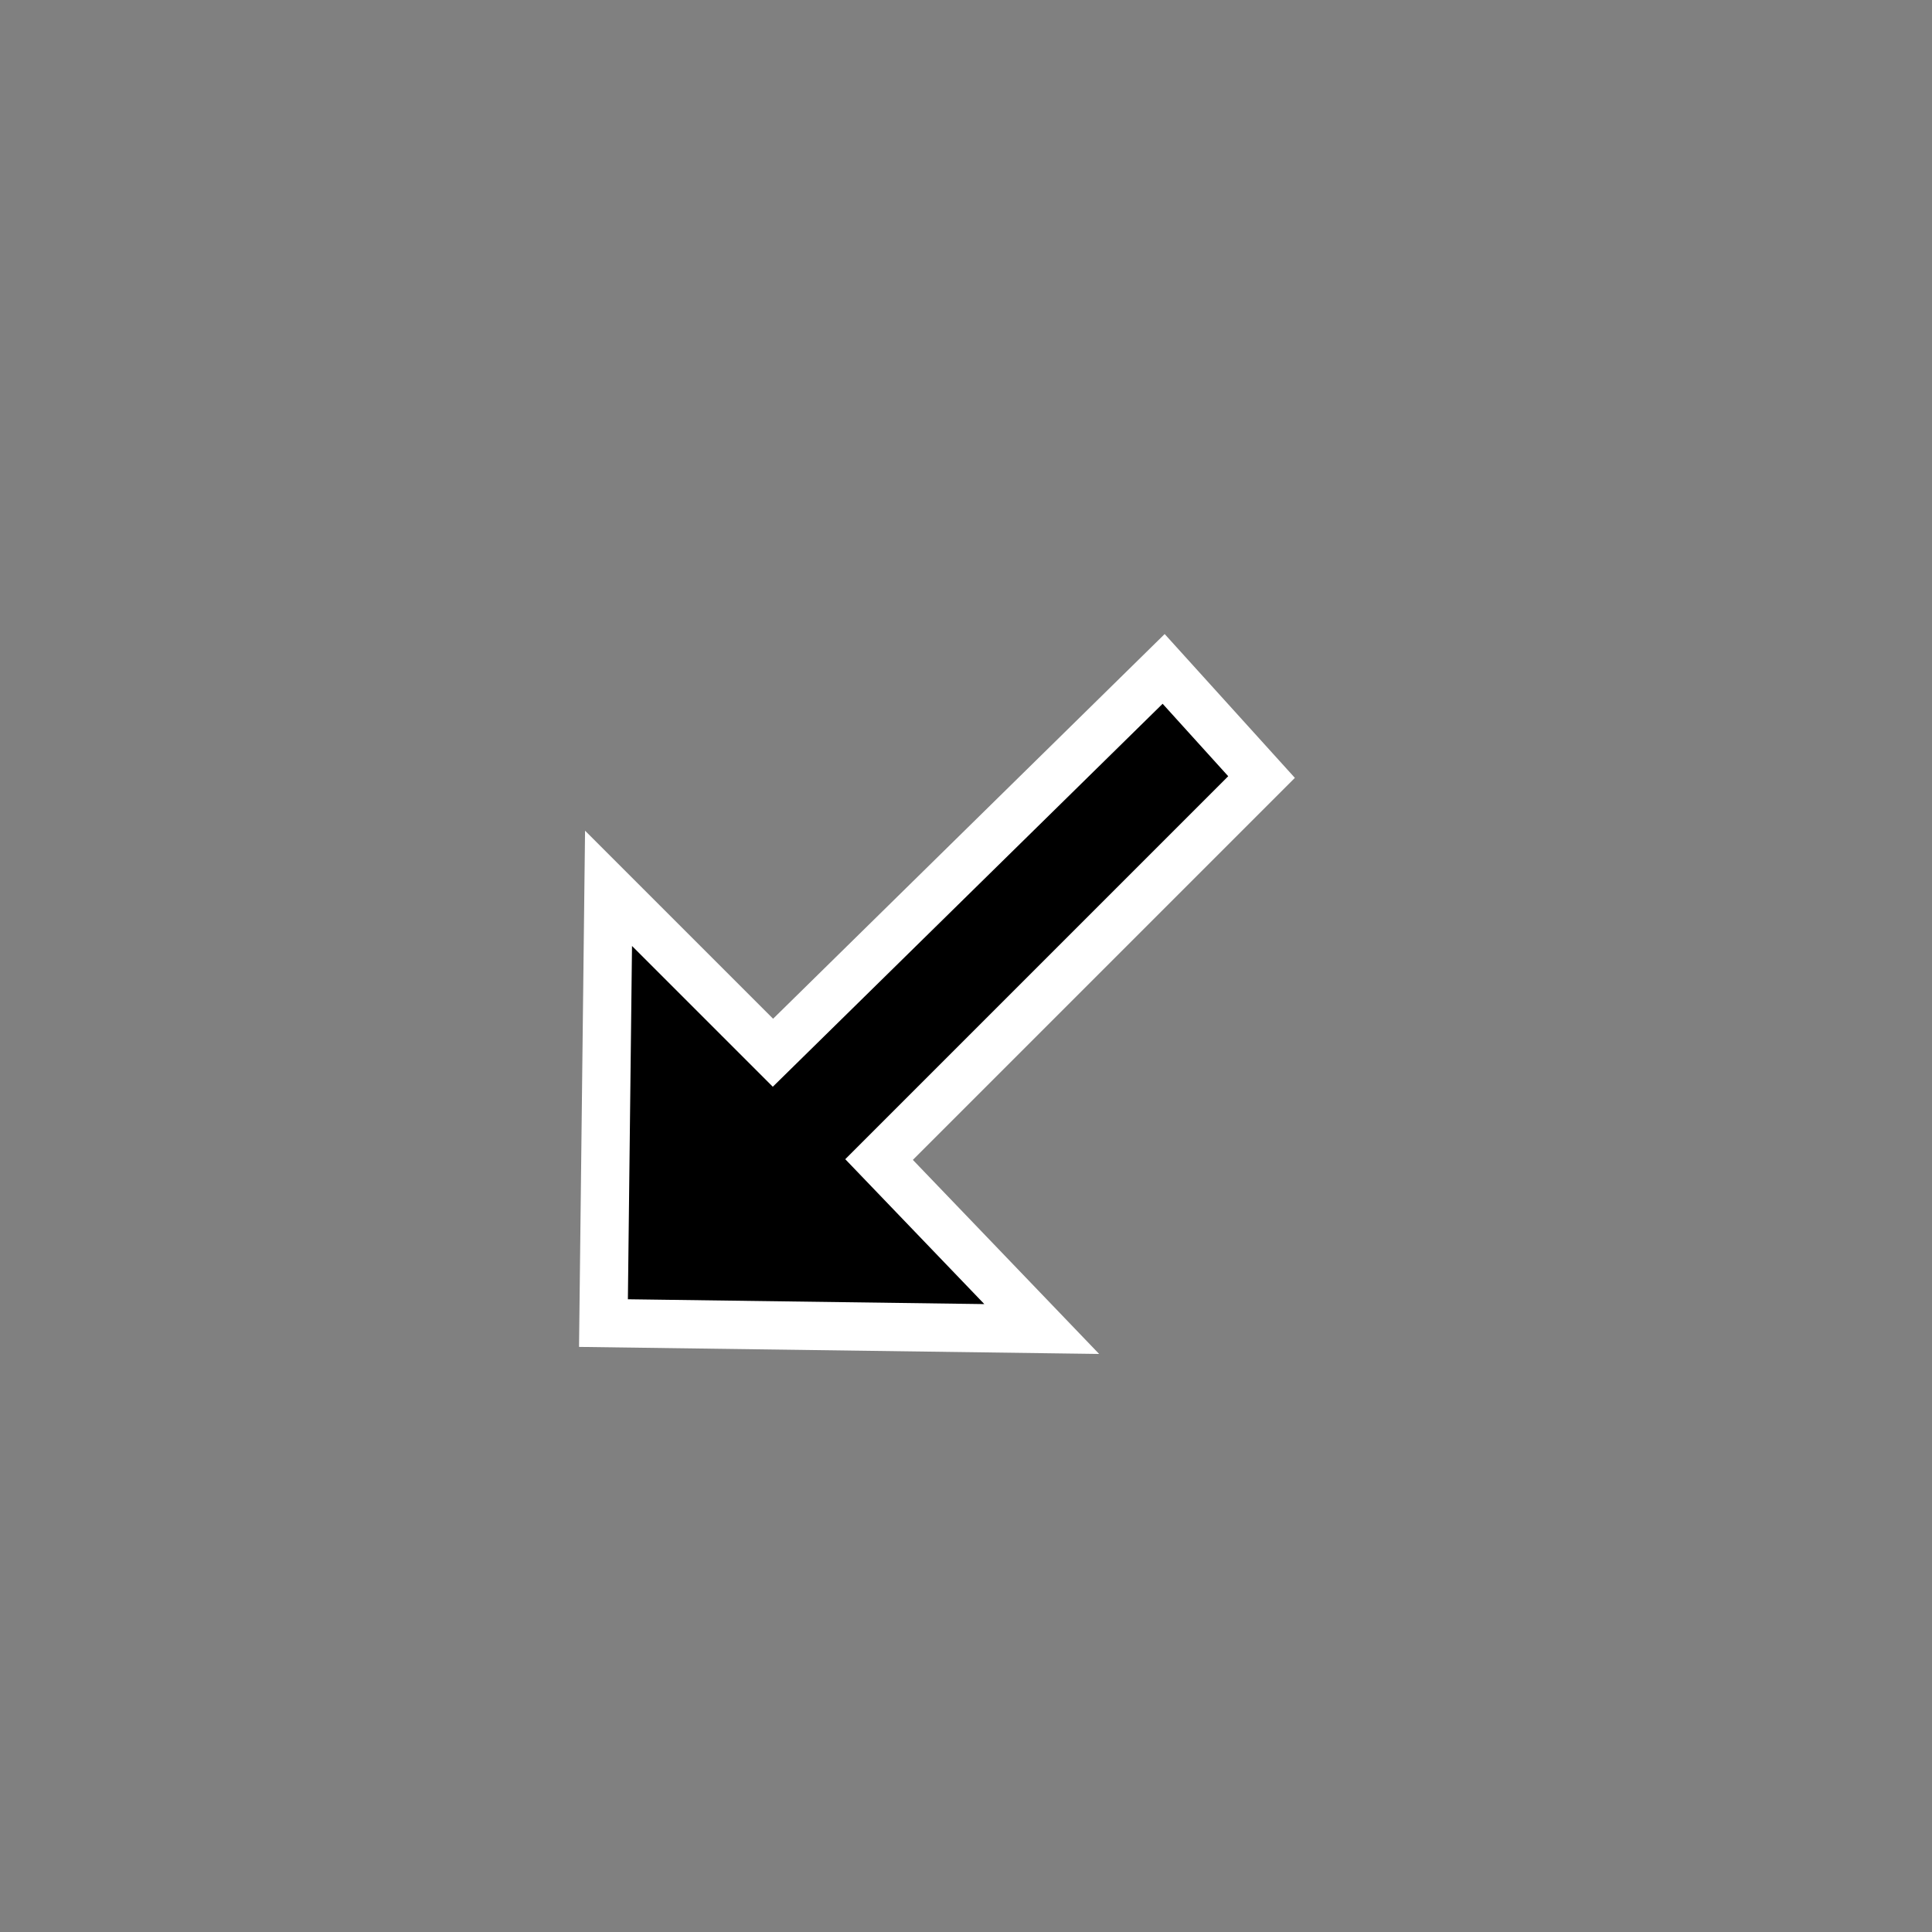 <?xml version="1.0" encoding="UTF-8"?>
<svg width="264px" height="264px" viewBox="0 0 40 40" version="1.1" xmlns="http://www.w3.org/2000/svg" xmlns:xlink="http://www.w3.org/1999/xlink">
    <rect x="0" y="0" width="40" height="40" fill="#808080" stroke="none"/>
    <title>Cursor/South West</title>
    <g id="Cursor/South-West" stroke="none" stroke-width="1" fill="none" fill-rule="evenodd">
        <path d="M21.568,13.984 L12.494,14.107 L12.599,23.108 L16.003,19.704 L24.092,27.651 L26.119,25.412 L18.2,17.493 L21.568,13.984 Z" id="路径-7备份" stroke="#FFFFFF" fill="#000000" transform="translate(19.25, 20.75) scale(1, -1) translate(-19.25, -20.75) "></path>
    </g>
</svg>